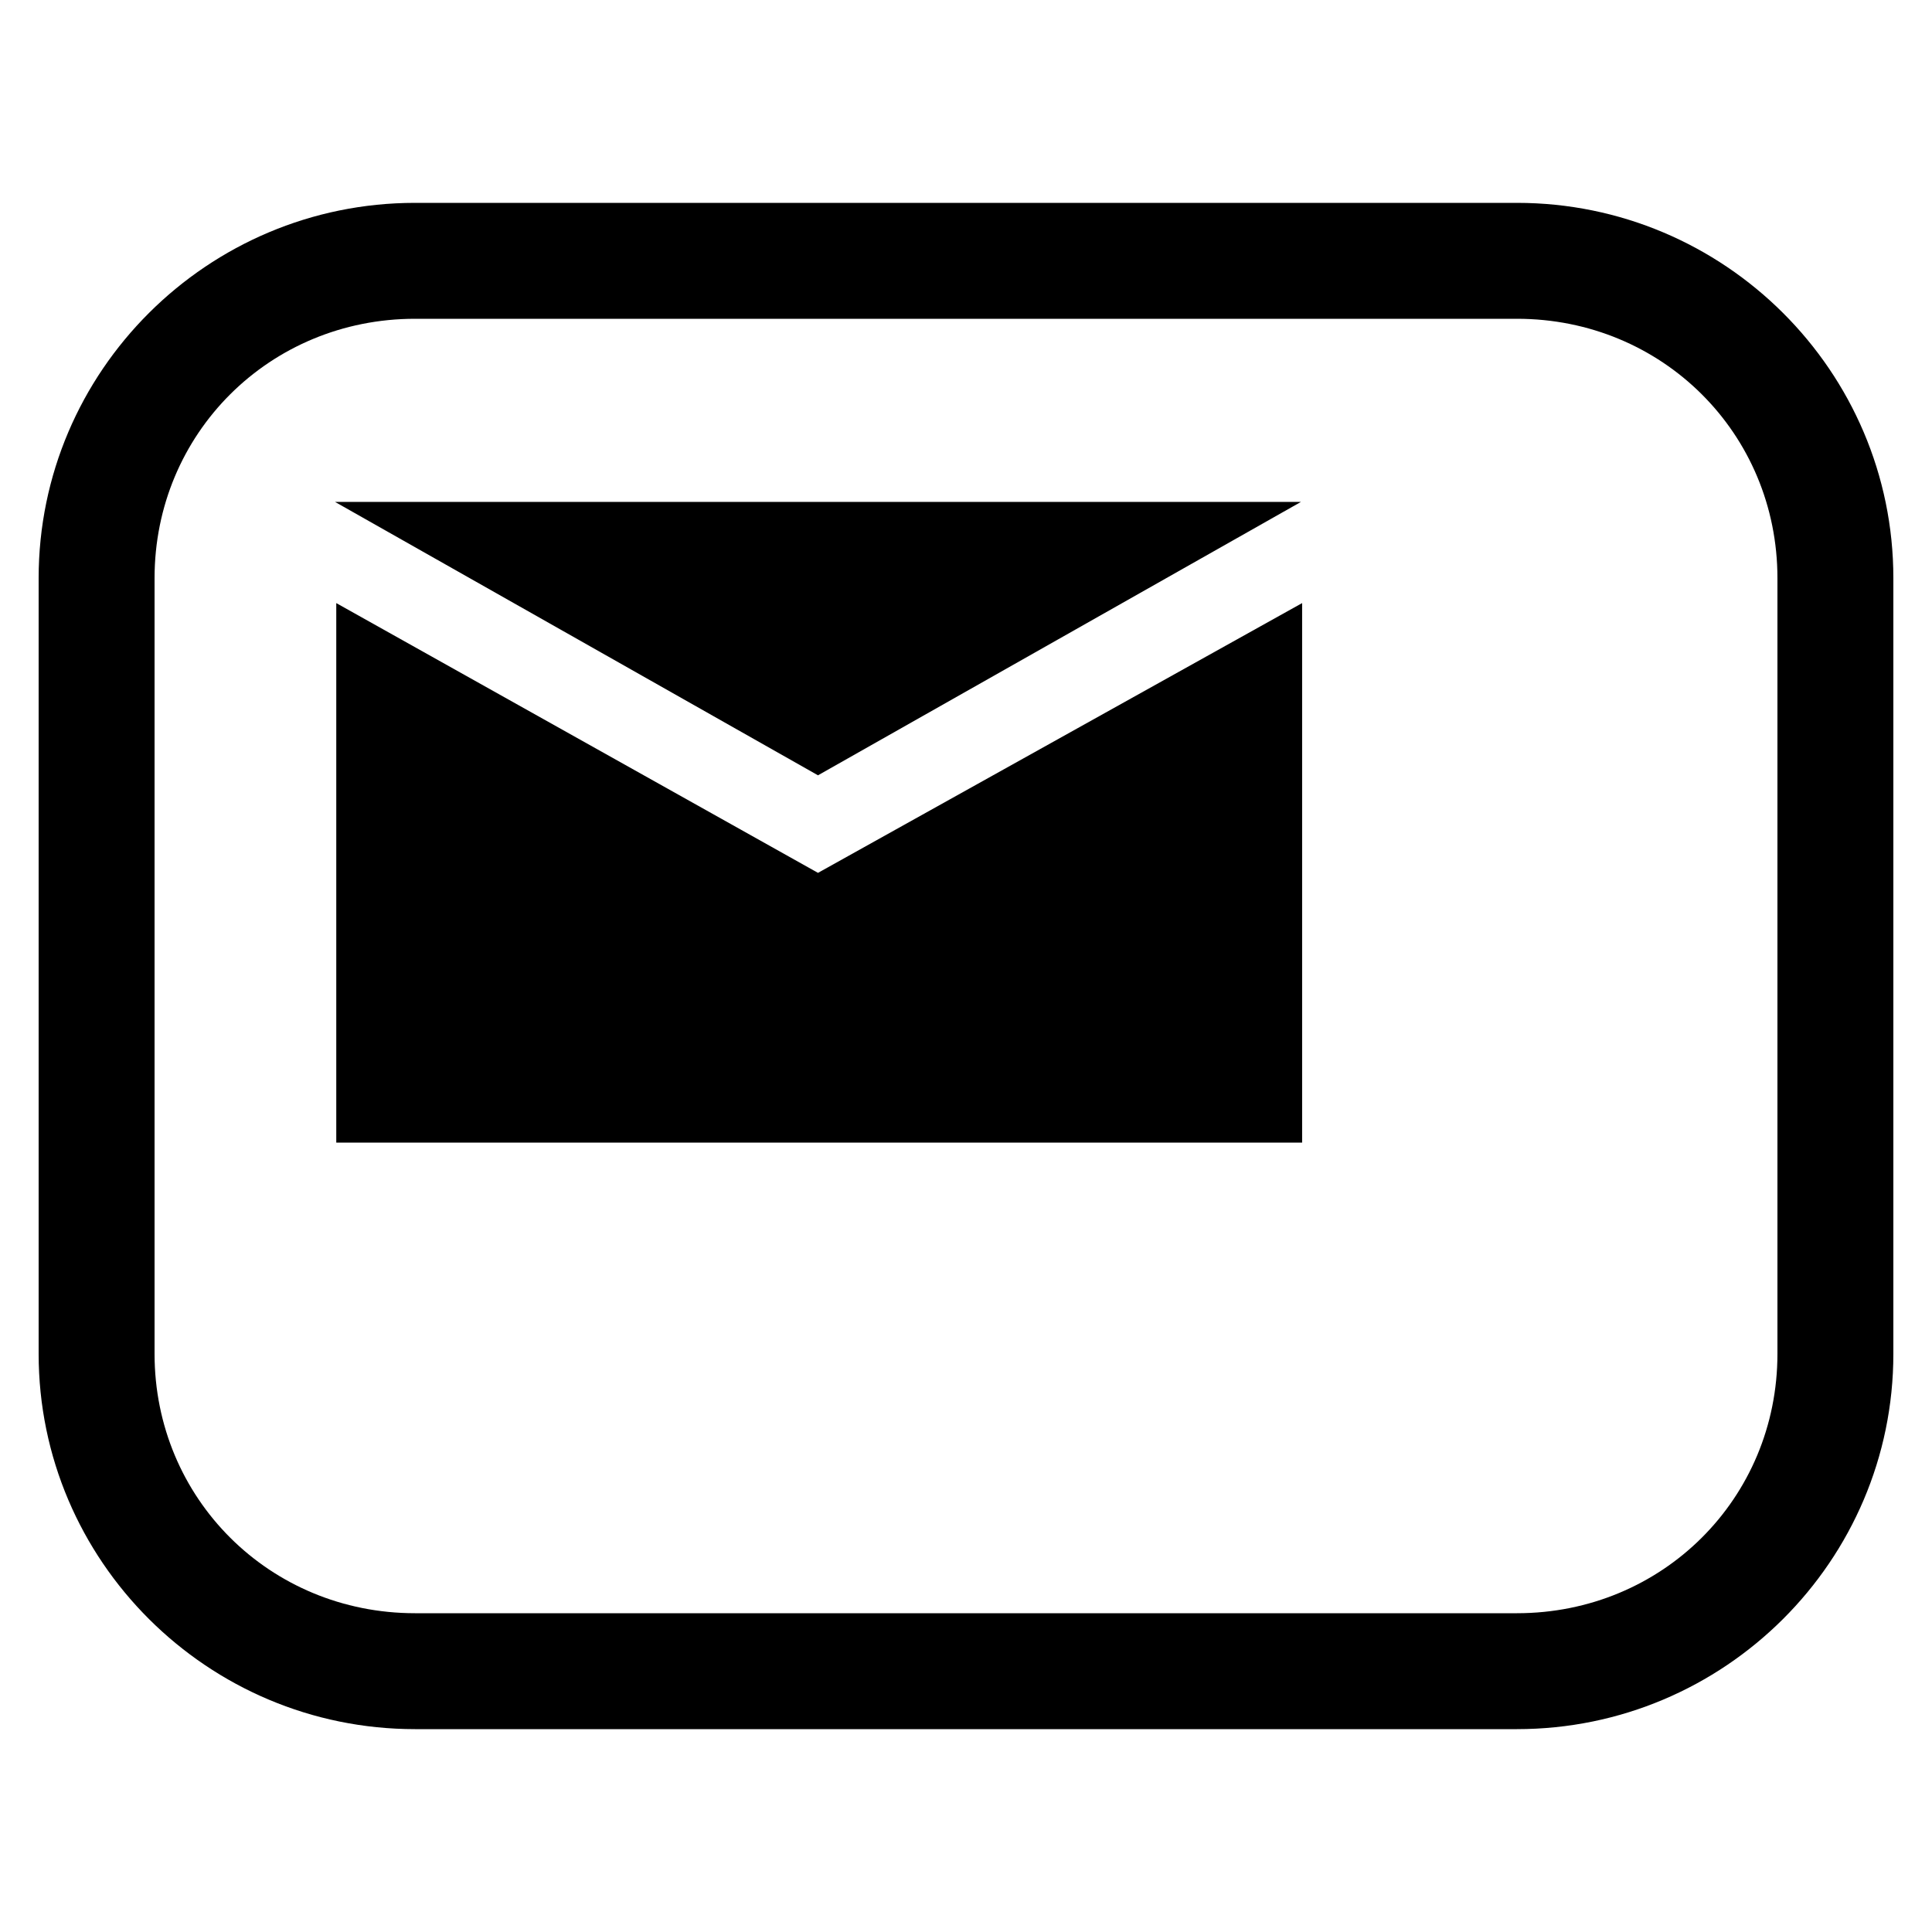 <svg height="2000" viewBox="0 0 2000 2000" width="2000" xmlns="http://www.w3.org/2000/svg"><path d="m429.65 210c-214.716 0-389.65 174.196-389.65 388.5v803c0 214.304 174.934 388.5 389.65 388.5h1140.699c214.716 0 389.65-174.196 389.65-388.5v-803c0-214.304-174.934-388.5-389.65-388.5zm0 120h1140.699c150.537 0 269.65 118.826 269.65 268.5v803c0 149.674-119.113 268.5-269.65 268.5h-1140.699c-150.537 0-269.65-118.826-269.65-268.5v-803c0-149.674 119.113-268.5 269.65-268.5zm-82.793 189.596 499.928 283 499.926-283zm1.246 104.723v558.521h999.853v-558.521l-501.172 279.26z"/></svg>